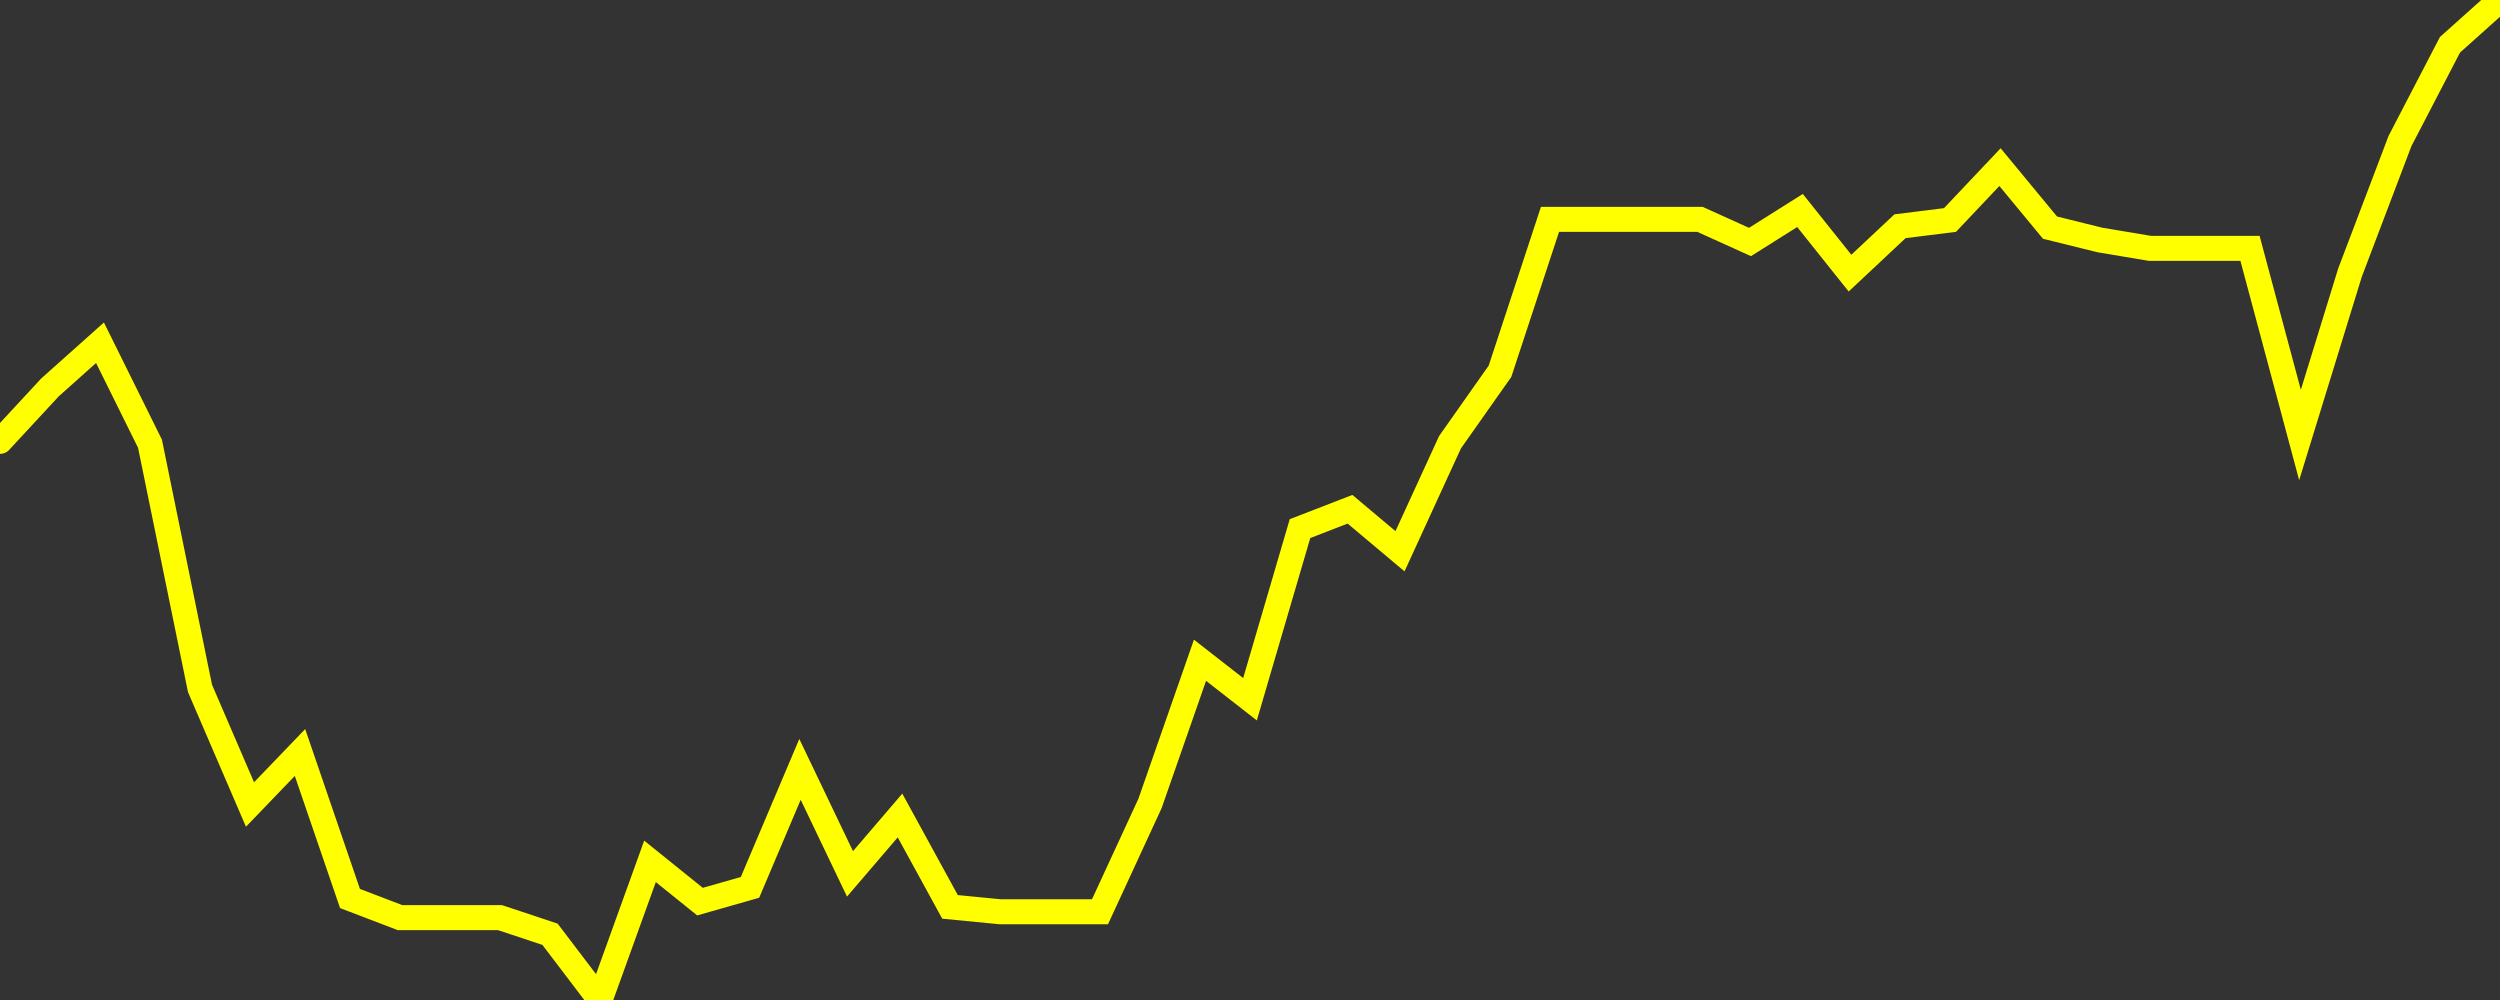 <?xml version="1.0" encoding="UTF-8" standalone="no"?>
<!DOCTYPE svg PUBLIC "-//W3C//DTD SVG 1.1//EN" "http://www.w3.org/Graphics/SVG/1.1/DTD/svg11.dtd">
<svg xmlns:xlink="http://www.w3.org/1999/xlink" viewBox="0 0 200 80" height="80px" version="1.1" width="200px" x="0px" y="0px" xmlns="http://www.w3.org/2000/svg">
  <rect x="0" y="0" width="200" height="80" fill="#333333" stroke="none"/>
  <defs>
    <clipPath id="clip-1738797842">
      <rect height="80" width="200" x="0" y="0"/>
    </clipPath>
  </defs>
  <style>

  .path {
  }
  
  @keyframes dash {
    from {
      stroke-dashoffset: 3000;
    }
    to {
      stroke-dashoffset: 4000;
    }
  }
  </style>
  <rect height="80" style="fill:rgb(255,255,255);fill-opacity:0;stroke:none;" width="200" x="0" y="0"/>
  <rect height="80" style="fill:rgb(255,255,255);fill-opacity:0;stroke:none;" width="200" x="0" y="0"/>
  <polyline  class="path" style="fill:none;stroke:rgb(255,255,0);stroke-width:2;stroke-miterlimit:10;stroke-linecap:round;" points = "0,35.31 4,30.99 8,27.42 12,35.5 16,55.07 20,64.36 24,60.2 28,71.88 32,73.41 36,73.41 40,73.41 44,74.74 48,80 52,68.91 56,72.13 60,70.99 64,61.55 68,69.91 72,65.24 76,72.55 80,72.94 84,72.94 88,72.94 92,64.28 96,52.82 100,55.94 104,42.29 108,40.74 112,44.1 116,35.38 120,29.7 124,17.55 128,17.55 132,17.55 136,17.55 140,19.36 144,16.84 148,21.85 152,18.1 156,17.6 160,13.37 164,18.21 168,19.2 172,19.87 176,19.87 180,19.87 184,34.8 188,21.81 192,11.28 196,3.58 200,0"/>

  <!--Generated in 0.18434000015259s @ 1738746022 - ADWHIT.com -->
  <!-- 
  minVal: 43.1287
  maxVal: 44.9992
  -->
</svg>